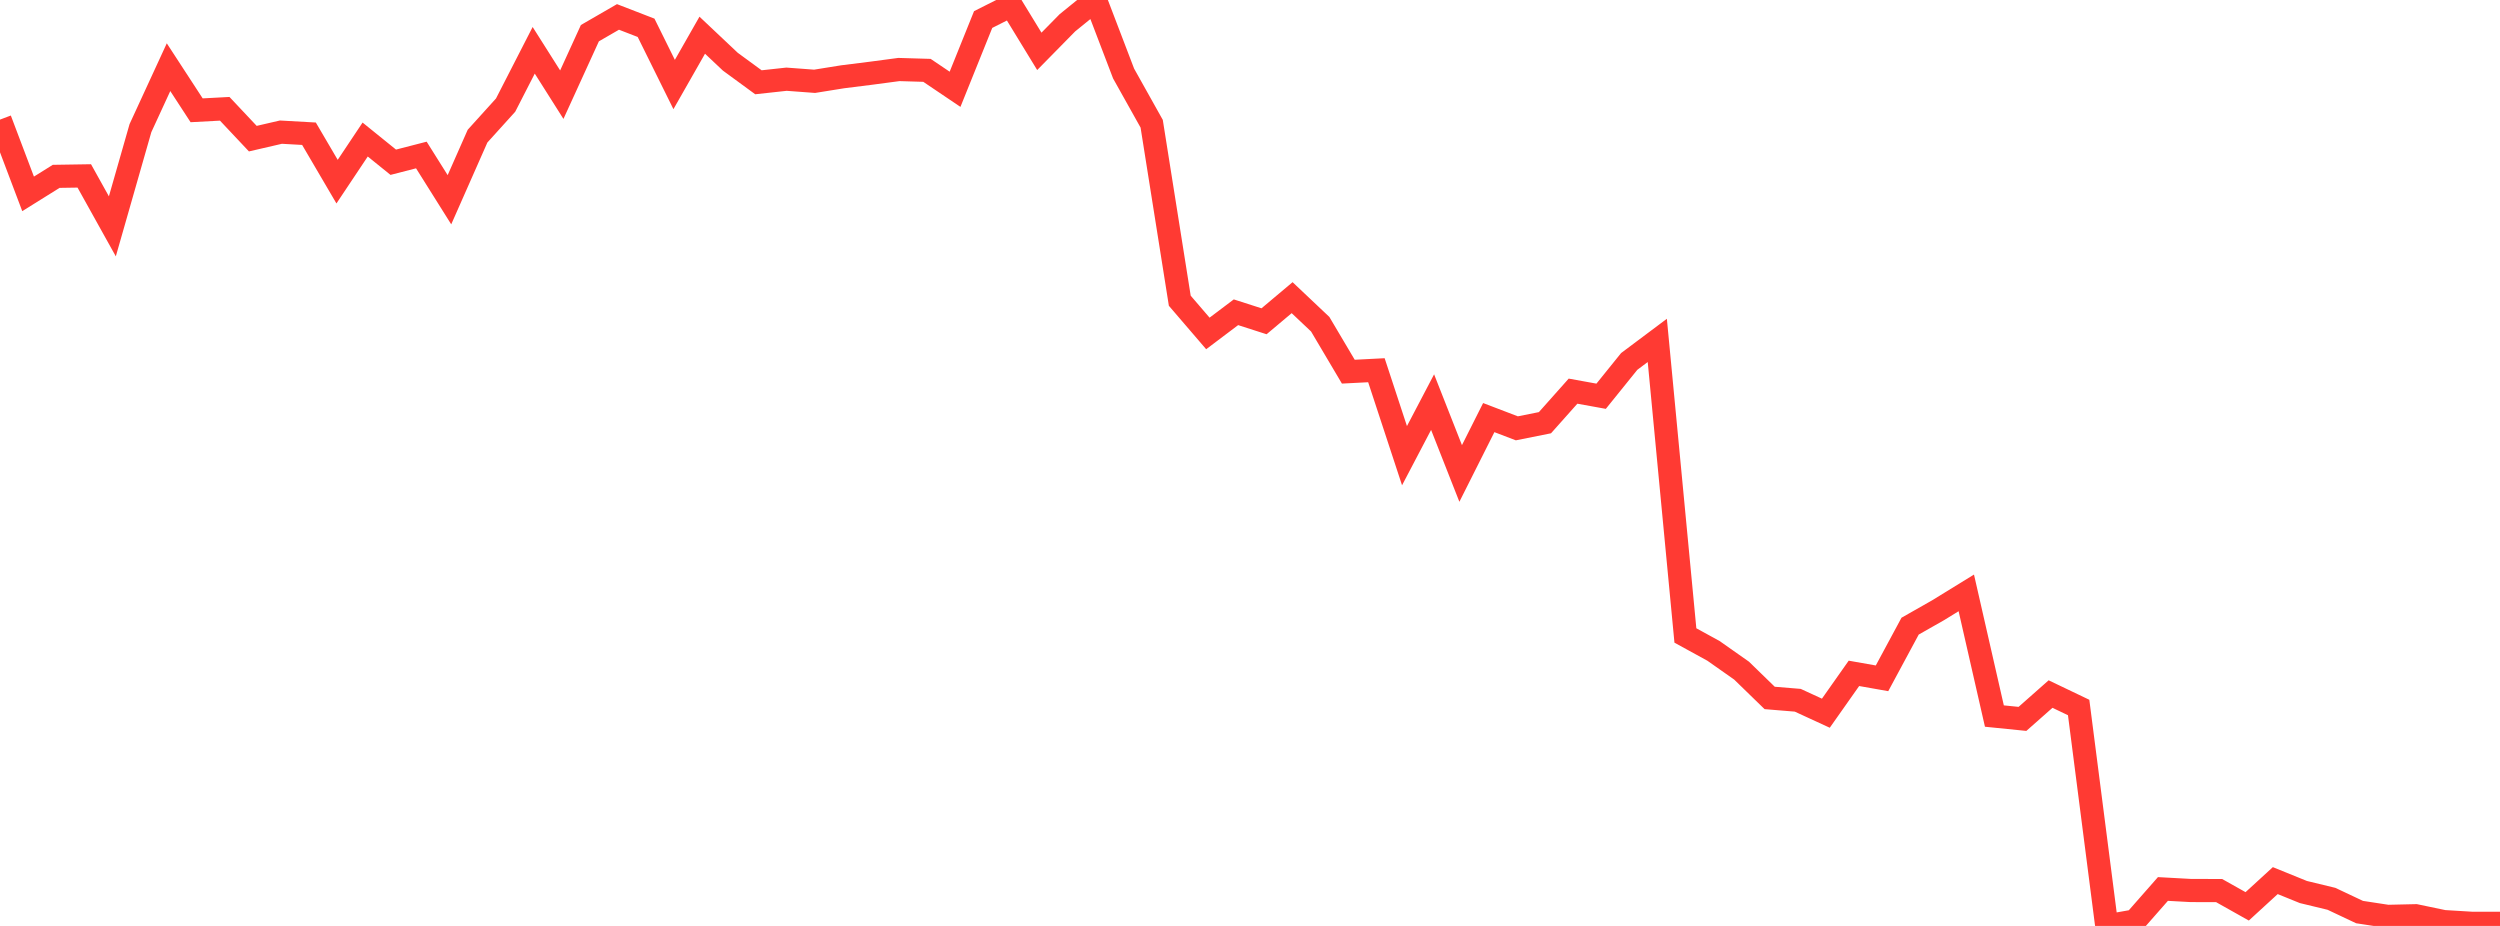 <?xml version="1.0" standalone="no"?>
<!DOCTYPE svg PUBLIC "-//W3C//DTD SVG 1.1//EN" "http://www.w3.org/Graphics/SVG/1.1/DTD/svg11.dtd">

<svg width="135" height="50" viewBox="0 0 135 50" preserveAspectRatio="none" 
  xmlns="http://www.w3.org/2000/svg"
  xmlns:xlink="http://www.w3.org/1999/xlink">


<polyline points="0.0, 6.459 1.517, 10.469 3.034, 9.523 4.551, 9.499 6.067, 12.223 7.584, 6.919 9.101, 3.628 10.618, 5.956 12.135, 5.875 13.652, 7.487 15.169, 7.136 16.685, 7.221 18.202, 9.809 19.719, 7.535 21.236, 8.761 22.753, 8.37 24.27, 10.786 25.787, 7.352 27.303, 5.676 28.82, 2.716 30.337, 5.112 31.854, 1.791 33.371, 0.914 34.888, 1.501 36.404, 4.564 37.921, 1.901 39.438, 3.332 40.955, 4.443 42.472, 4.277 43.989, 4.39 45.506, 4.146 47.022, 3.956 48.539, 3.754 50.056, 3.799 51.573, 4.822 53.09, 1.055 54.607, 0.29 56.124, 2.773 57.64, 1.231 59.157, 0.0 60.674, 3.971 62.191, 6.682 63.708, 16.239 65.225, 18.006 66.742, 16.862 68.258, 17.349 69.775, 16.074 71.292, 17.508 72.809, 20.07 74.326, 19.992 75.843, 24.607 77.36, 21.714 78.876, 25.567 80.393, 22.55 81.91, 23.13 83.427, 22.826 84.944, 21.122 86.461, 21.397 87.978, 19.517 89.494, 18.382 91.011, 34.315 92.528, 35.147 94.045, 36.214 95.562, 37.689 97.079, 37.814 98.596, 38.513 100.112, 36.361 101.629, 36.629 103.146, 33.812 104.663, 32.95 106.18, 32.016 107.697, 38.667 109.213, 38.82 110.73, 37.479 112.247, 38.205 113.764, 50.0 115.281, 49.731 116.798, 48.005 118.315, 48.088 119.831, 48.09 121.348, 48.943 122.865, 47.553 124.382, 48.169 125.899, 48.536 127.416, 49.252 128.933, 49.484 130.449, 49.449 131.966, 49.766 133.483, 49.858 135.0, 49.858" fill="none" stroke="#ff3a33" stroke-width="1.25"/>

</svg>